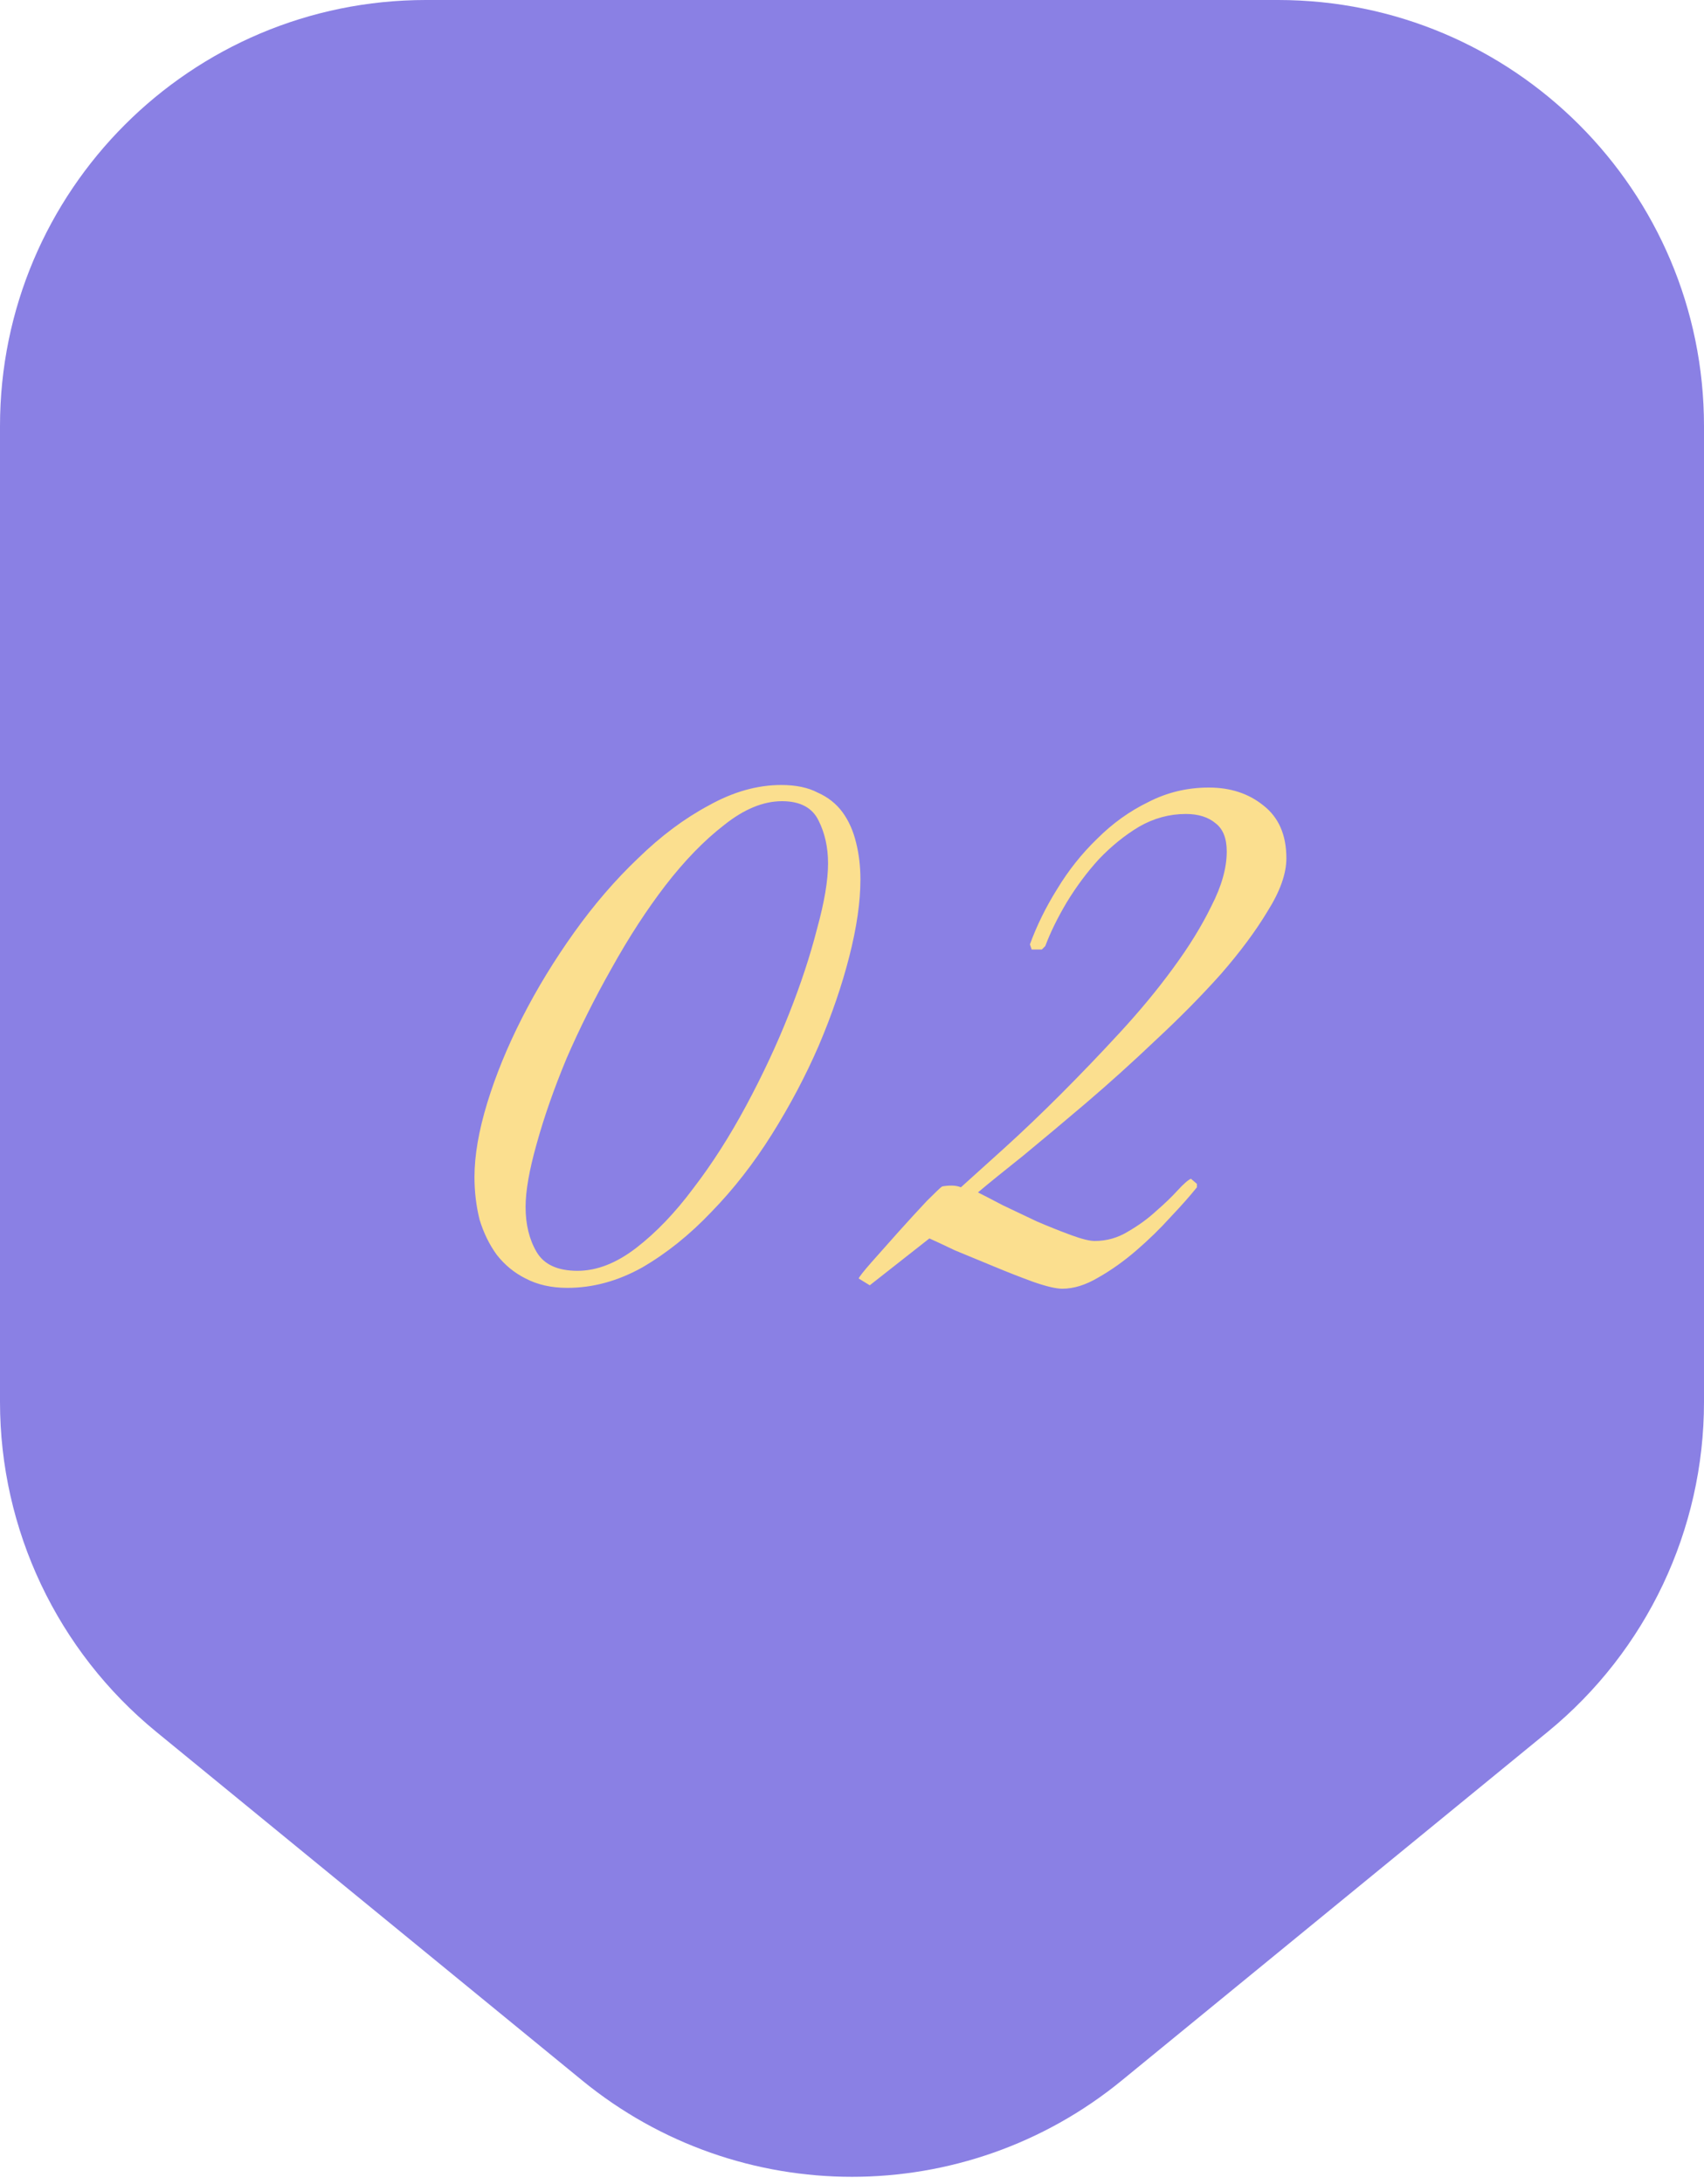 <?xml version="1.0" encoding="UTF-8"?> <svg xmlns="http://www.w3.org/2000/svg" width="160" height="205" viewBox="0 0 160 205" fill="none"> <path d="M0 40C0 17.909 17.909 0 40 0H120C142.091 0 160 17.909 160 40V131.59C160 143.588 154.615 154.951 145.33 162.549L105.329 195.276C90.595 207.331 69.405 207.331 54.67 195.276L14.671 162.549C5.385 154.951 0 143.588 0 131.59V40Z" fill="#8A80E4"></path> <path d="M80.791 82.56C80.791 84.64 80.444 87.04 79.751 89.76C79.057 92.48 78.097 95.28 76.871 98.16C75.644 100.987 74.177 103.76 72.471 106.48C70.764 109.2 68.871 111.627 66.791 113.76C64.764 115.893 62.604 117.627 60.311 118.96C58.017 120.24 55.671 120.88 53.271 120.88C51.777 120.88 50.471 120.587 49.351 120C48.284 119.467 47.377 118.72 46.631 117.76C45.937 116.8 45.404 115.707 45.031 114.48C44.711 113.2 44.551 111.867 44.551 110.48C44.551 108.453 44.951 106.133 45.751 103.52C46.551 100.907 47.644 98.24 49.031 95.52C50.417 92.8 52.044 90.133 53.911 87.52C55.777 84.907 57.777 82.587 59.911 80.56C62.044 78.48 64.257 76.827 66.551 75.6C68.844 74.32 71.111 73.68 73.351 73.68C74.737 73.68 75.884 73.92 76.791 74.4C77.751 74.827 78.524 75.44 79.111 76.24C79.697 77.04 80.124 78 80.391 79.12C80.657 80.187 80.791 81.333 80.791 82.56ZM77.751 81.04C77.751 79.547 77.457 78.213 76.871 77.04C76.284 75.813 75.137 75.2 73.431 75.2C71.671 75.2 69.857 75.947 67.991 77.44C66.124 78.88 64.284 80.773 62.471 83.12C60.711 85.413 59.031 88 57.431 90.88C55.831 93.707 54.417 96.533 53.191 99.36C52.017 102.187 51.084 104.853 50.391 107.36C49.697 109.813 49.351 111.787 49.351 113.28C49.351 114.933 49.697 116.347 50.391 117.52C51.084 118.693 52.364 119.28 54.231 119.28C56.044 119.28 57.884 118.56 59.751 117.12C61.617 115.68 63.404 113.813 65.111 111.52C66.871 109.227 68.524 106.64 70.071 103.76C71.617 100.88 72.951 98.027 74.071 95.2C75.191 92.373 76.071 89.707 76.711 87.2C77.404 84.693 77.751 82.64 77.751 81.04ZM120.787 80.56C120.787 82 120.2 83.653 119.027 85.52C117.907 87.387 116.44 89.36 114.627 91.44C112.814 93.467 110.787 95.52 108.547 97.6C106.36 99.68 104.174 101.653 101.987 103.52C99.853 105.333 97.88 106.987 96.067 108.48C94.254 109.92 92.84 111.067 91.827 111.92C92.36 112.187 93.133 112.587 94.147 113.12C95.16 113.6 96.227 114.107 97.347 114.64C98.467 115.12 99.534 115.547 100.547 115.92C101.56 116.293 102.307 116.48 102.787 116.48C103.907 116.48 104.947 116.187 105.907 115.6C106.92 115.013 107.8 114.373 108.547 113.68C109.347 112.987 110.014 112.347 110.547 111.76C111.134 111.12 111.56 110.747 111.827 110.64L112.387 111.12V111.44C111.747 112.24 110.92 113.173 109.907 114.24C108.947 115.307 107.88 116.347 106.707 117.36C105.534 118.373 104.334 119.227 103.107 119.92C101.934 120.613 100.814 120.96 99.747 120.96C99.16 120.96 98.254 120.747 97.027 120.32C95.853 119.893 94.627 119.413 93.347 118.88C92.067 118.347 90.84 117.84 89.667 117.36C88.547 116.827 87.747 116.453 87.267 116.24L81.667 120.64L80.627 120C80.68 119.84 81.08 119.333 81.827 118.48C82.627 117.573 83.48 116.613 84.387 115.6C85.347 114.533 86.227 113.573 87.027 112.72C87.88 111.867 88.36 111.413 88.467 111.36C88.734 111.307 89.027 111.28 89.347 111.28C89.667 111.28 89.96 111.333 90.227 111.44C91.293 110.48 92.653 109.253 94.307 107.76C96.013 106.213 97.773 104.533 99.587 102.72C101.454 100.853 103.32 98.907 105.187 96.88C107.054 94.853 108.707 92.853 110.147 90.88C111.64 88.853 112.84 86.907 113.747 85.04C114.707 83.173 115.187 81.467 115.187 79.92C115.187 78.693 114.84 77.813 114.147 77.28C113.454 76.693 112.52 76.4 111.347 76.4C109.8 76.4 108.334 76.8 106.947 77.6C105.614 78.4 104.36 79.413 103.187 80.64C102.067 81.867 101.054 83.227 100.147 84.72C99.293 86.16 98.627 87.52 98.147 88.8L97.827 89.12H96.867L96.707 88.64C97.347 86.88 98.2 85.147 99.267 83.44C100.334 81.68 101.587 80.107 103.027 78.72C104.467 77.28 106.067 76.133 107.827 75.28C109.587 74.373 111.48 73.92 113.507 73.92C115.534 73.92 117.24 74.48 118.627 75.6C120.067 76.72 120.787 78.373 120.787 80.56Z" fill="#FBDF8F"></path> </svg> 